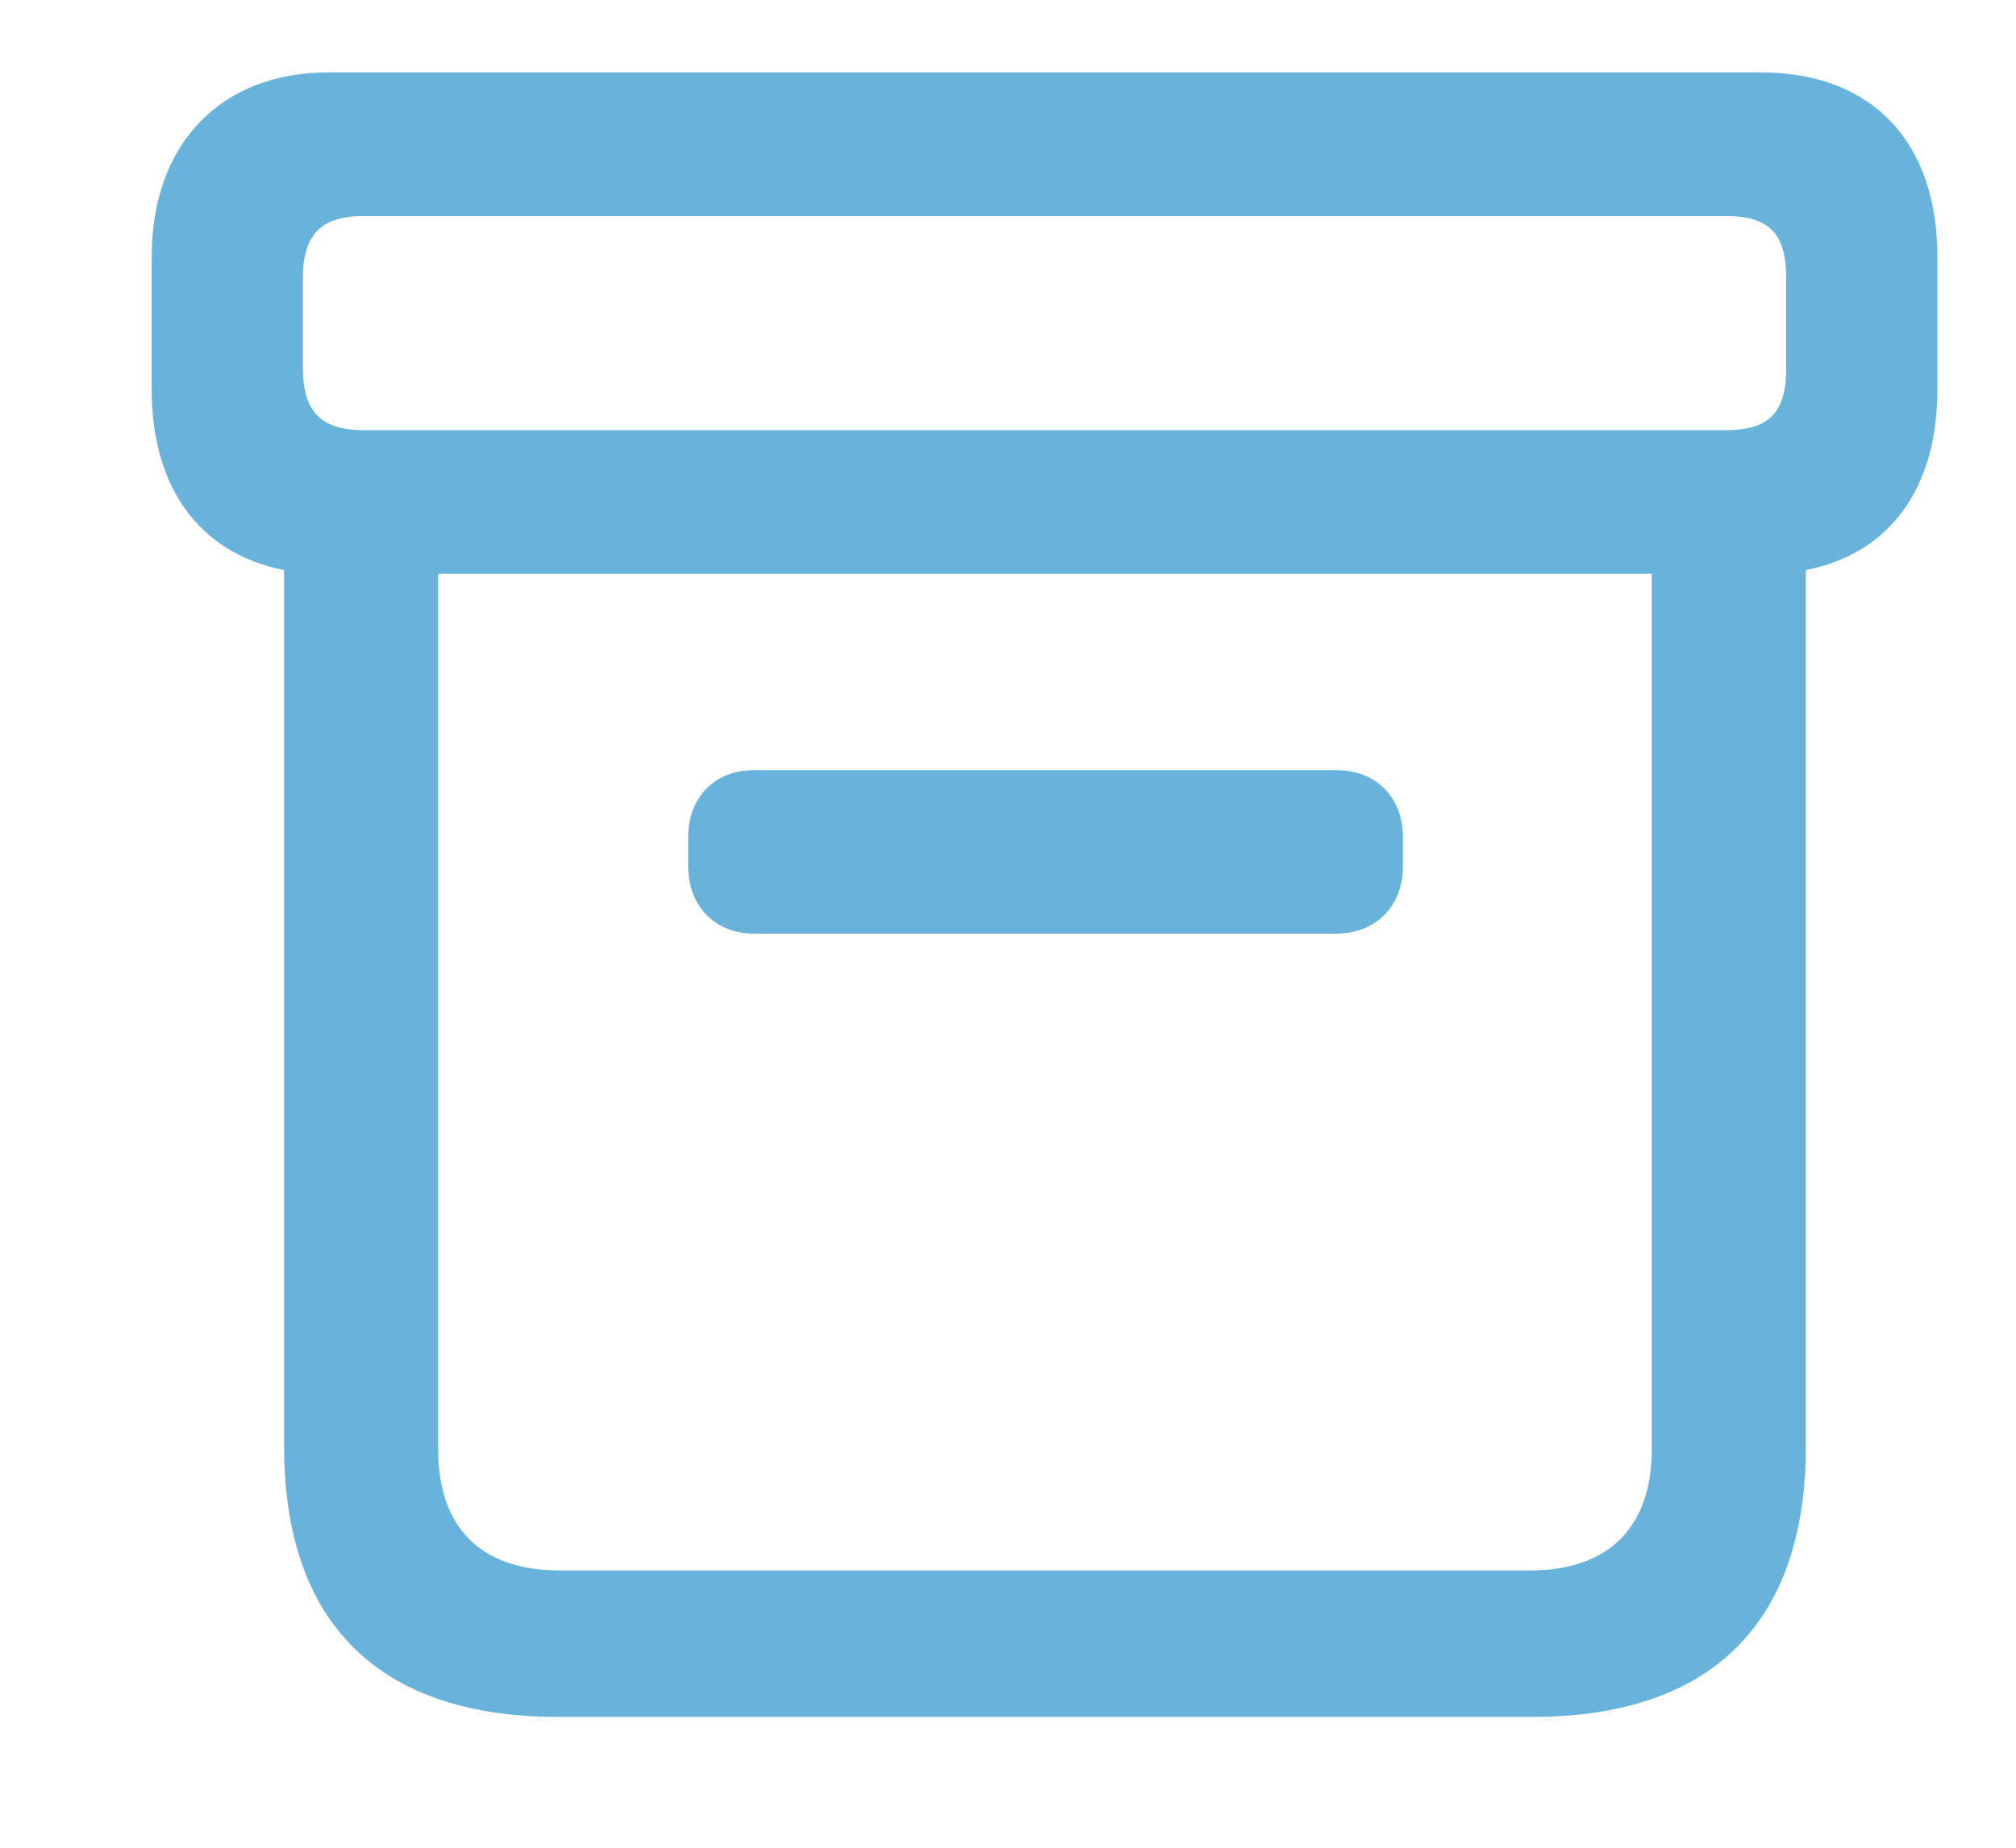 <svg width="12" height="11" viewBox="0 0 12 11" fill="none" xmlns="http://www.w3.org/2000/svg">
<path id="my_trades" opacity="0.7" fill-rule="evenodd" clip-rule="evenodd" d="M10.749 8.611C10.749 9.668 10.179 10.221 9.122 10.221H3.318C2.262 10.221 1.691 9.668 1.691 8.611V3.394C1.182 3.293 0.903 2.896 0.903 2.32V1.526C0.903 0.861 1.311 0.431 1.954 0.431H10.481C11.158 0.431 11.532 0.861 11.532 1.526V2.32C11.532 2.896 11.258 3.293 10.749 3.394V8.611ZM2.166 2.561H10.274C10.537 2.561 10.632 2.449 10.632 2.192V1.655C10.632 1.398 10.537 1.286 10.274 1.286H2.166C1.909 1.286 1.803 1.398 1.803 1.655V2.192C1.803 2.449 1.909 2.561 2.166 2.561ZM9.111 9.349H3.329C2.865 9.349 2.608 9.097 2.608 8.628V3.416H9.832V8.628C9.832 9.097 9.57 9.349 9.111 9.349ZM8.351 5.155C8.351 5.396 8.188 5.558 7.954 5.558H4.487C4.258 5.558 4.096 5.396 4.096 5.155V4.988C4.096 4.742 4.258 4.585 4.487 4.585H7.954C8.188 4.585 8.351 4.742 8.351 4.988V5.155Z" fill="#2893CC"/>
</svg>
